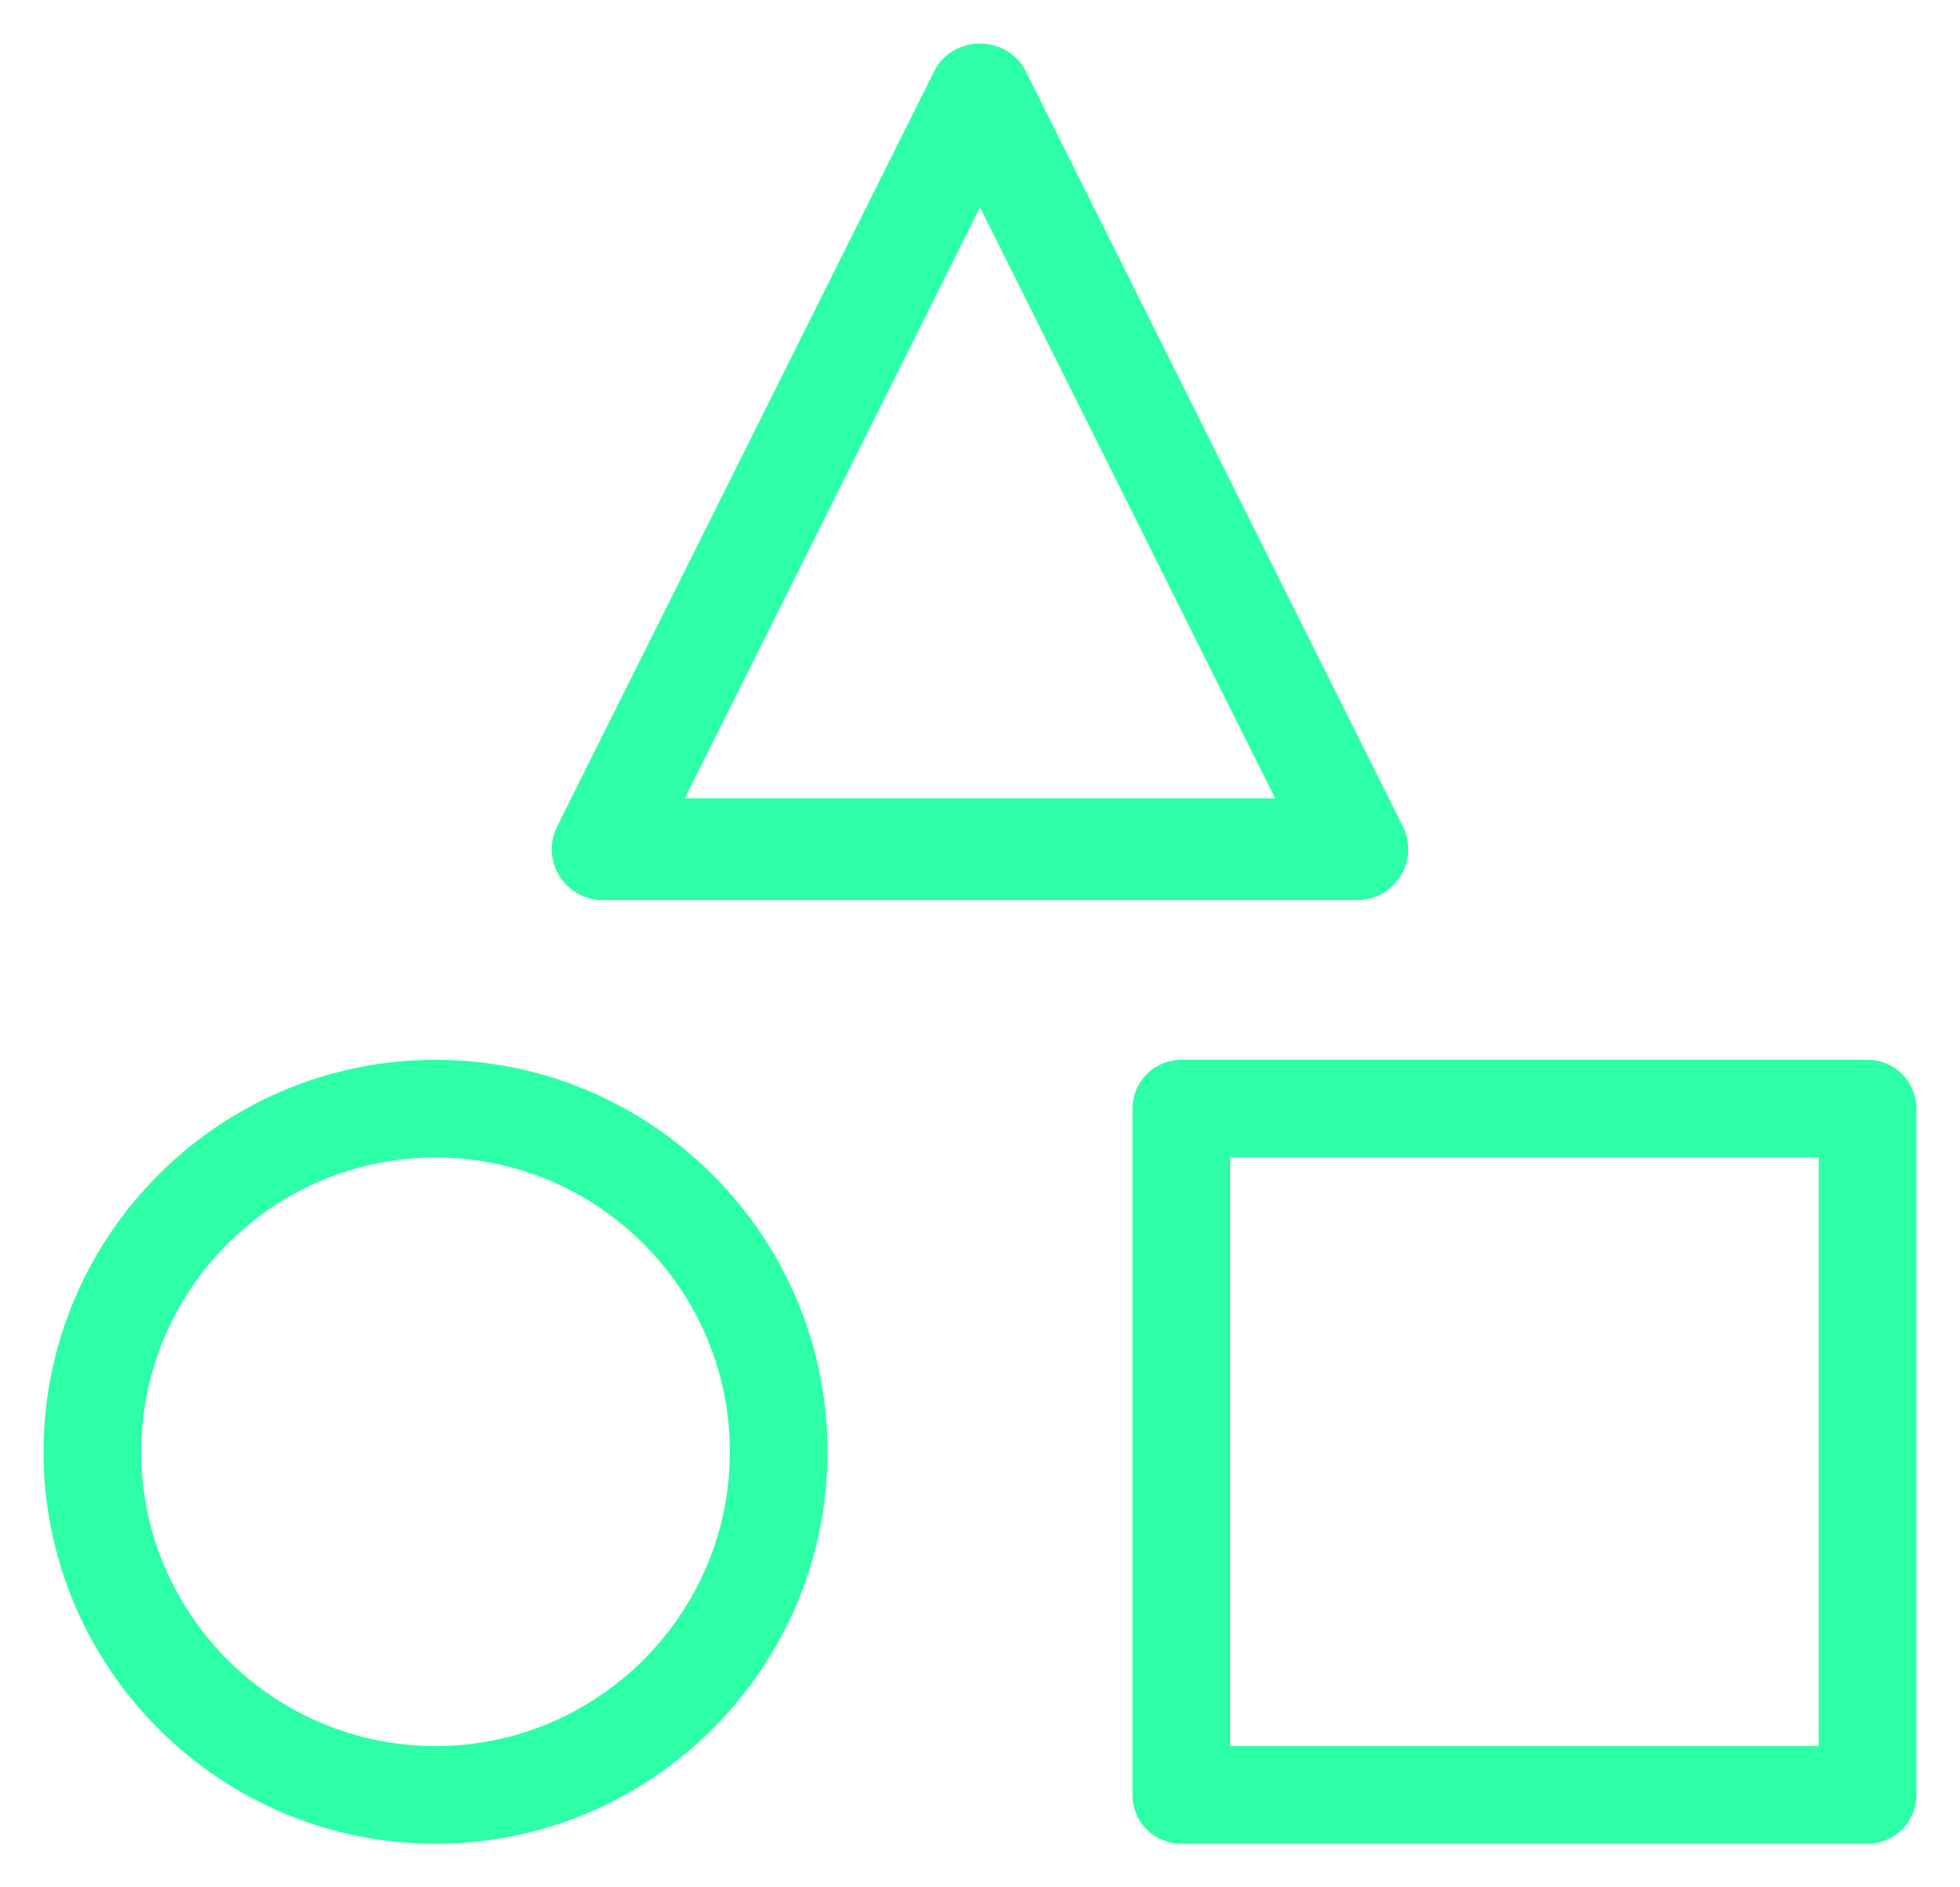 <svg width="27" height="26" viewBox="0 0 27 26" fill="none" xmlns="http://www.w3.org/2000/svg">
<path d="M13.231 1.153L8.032 11.565C7.985 11.658 7.99 11.769 8.045 11.857C8.1 11.946 8.196 12 8.301 12H18.699C18.804 12 18.9 11.946 18.955 11.857C19.01 11.769 19.015 11.658 18.968 11.565L13.769 1.153C13.667 0.949 13.333 0.949 13.231 1.153ZM8.787 11.398L13.5 1.96L18.213 11.398H8.787Z" fill="#2DFFA7" stroke="#2DFFA7" stroke-width="0.8"/>
<path d="M25.727 15H16.273C16.122 15 16 15.122 16 15.273V24.727C16 24.878 16.122 25 16.273 25H25.727C25.878 25 26 24.878 26 24.727V15.273C26 15.122 25.878 15 25.727 15ZM25.454 24.454H16.546V15.546H25.454V24.454Z" fill="#2DFFA7" stroke="#2DFFA7" stroke-width="0.8"/>
<path d="M6 25C8.757 25 11 22.757 11 20C11 17.243 8.757 15 6 15C3.243 15 1 17.243 1 20C1 22.757 3.243 25 6 25ZM6 15.546C8.456 15.546 10.454 17.544 10.454 20C10.454 22.456 8.456 24.454 6 24.454C3.544 24.454 1.546 22.456 1.546 20C1.546 17.544 3.544 15.546 6 15.546Z" fill="#2DFFA7" stroke="#2DFFA7" stroke-width="0.8"/>
</svg>
